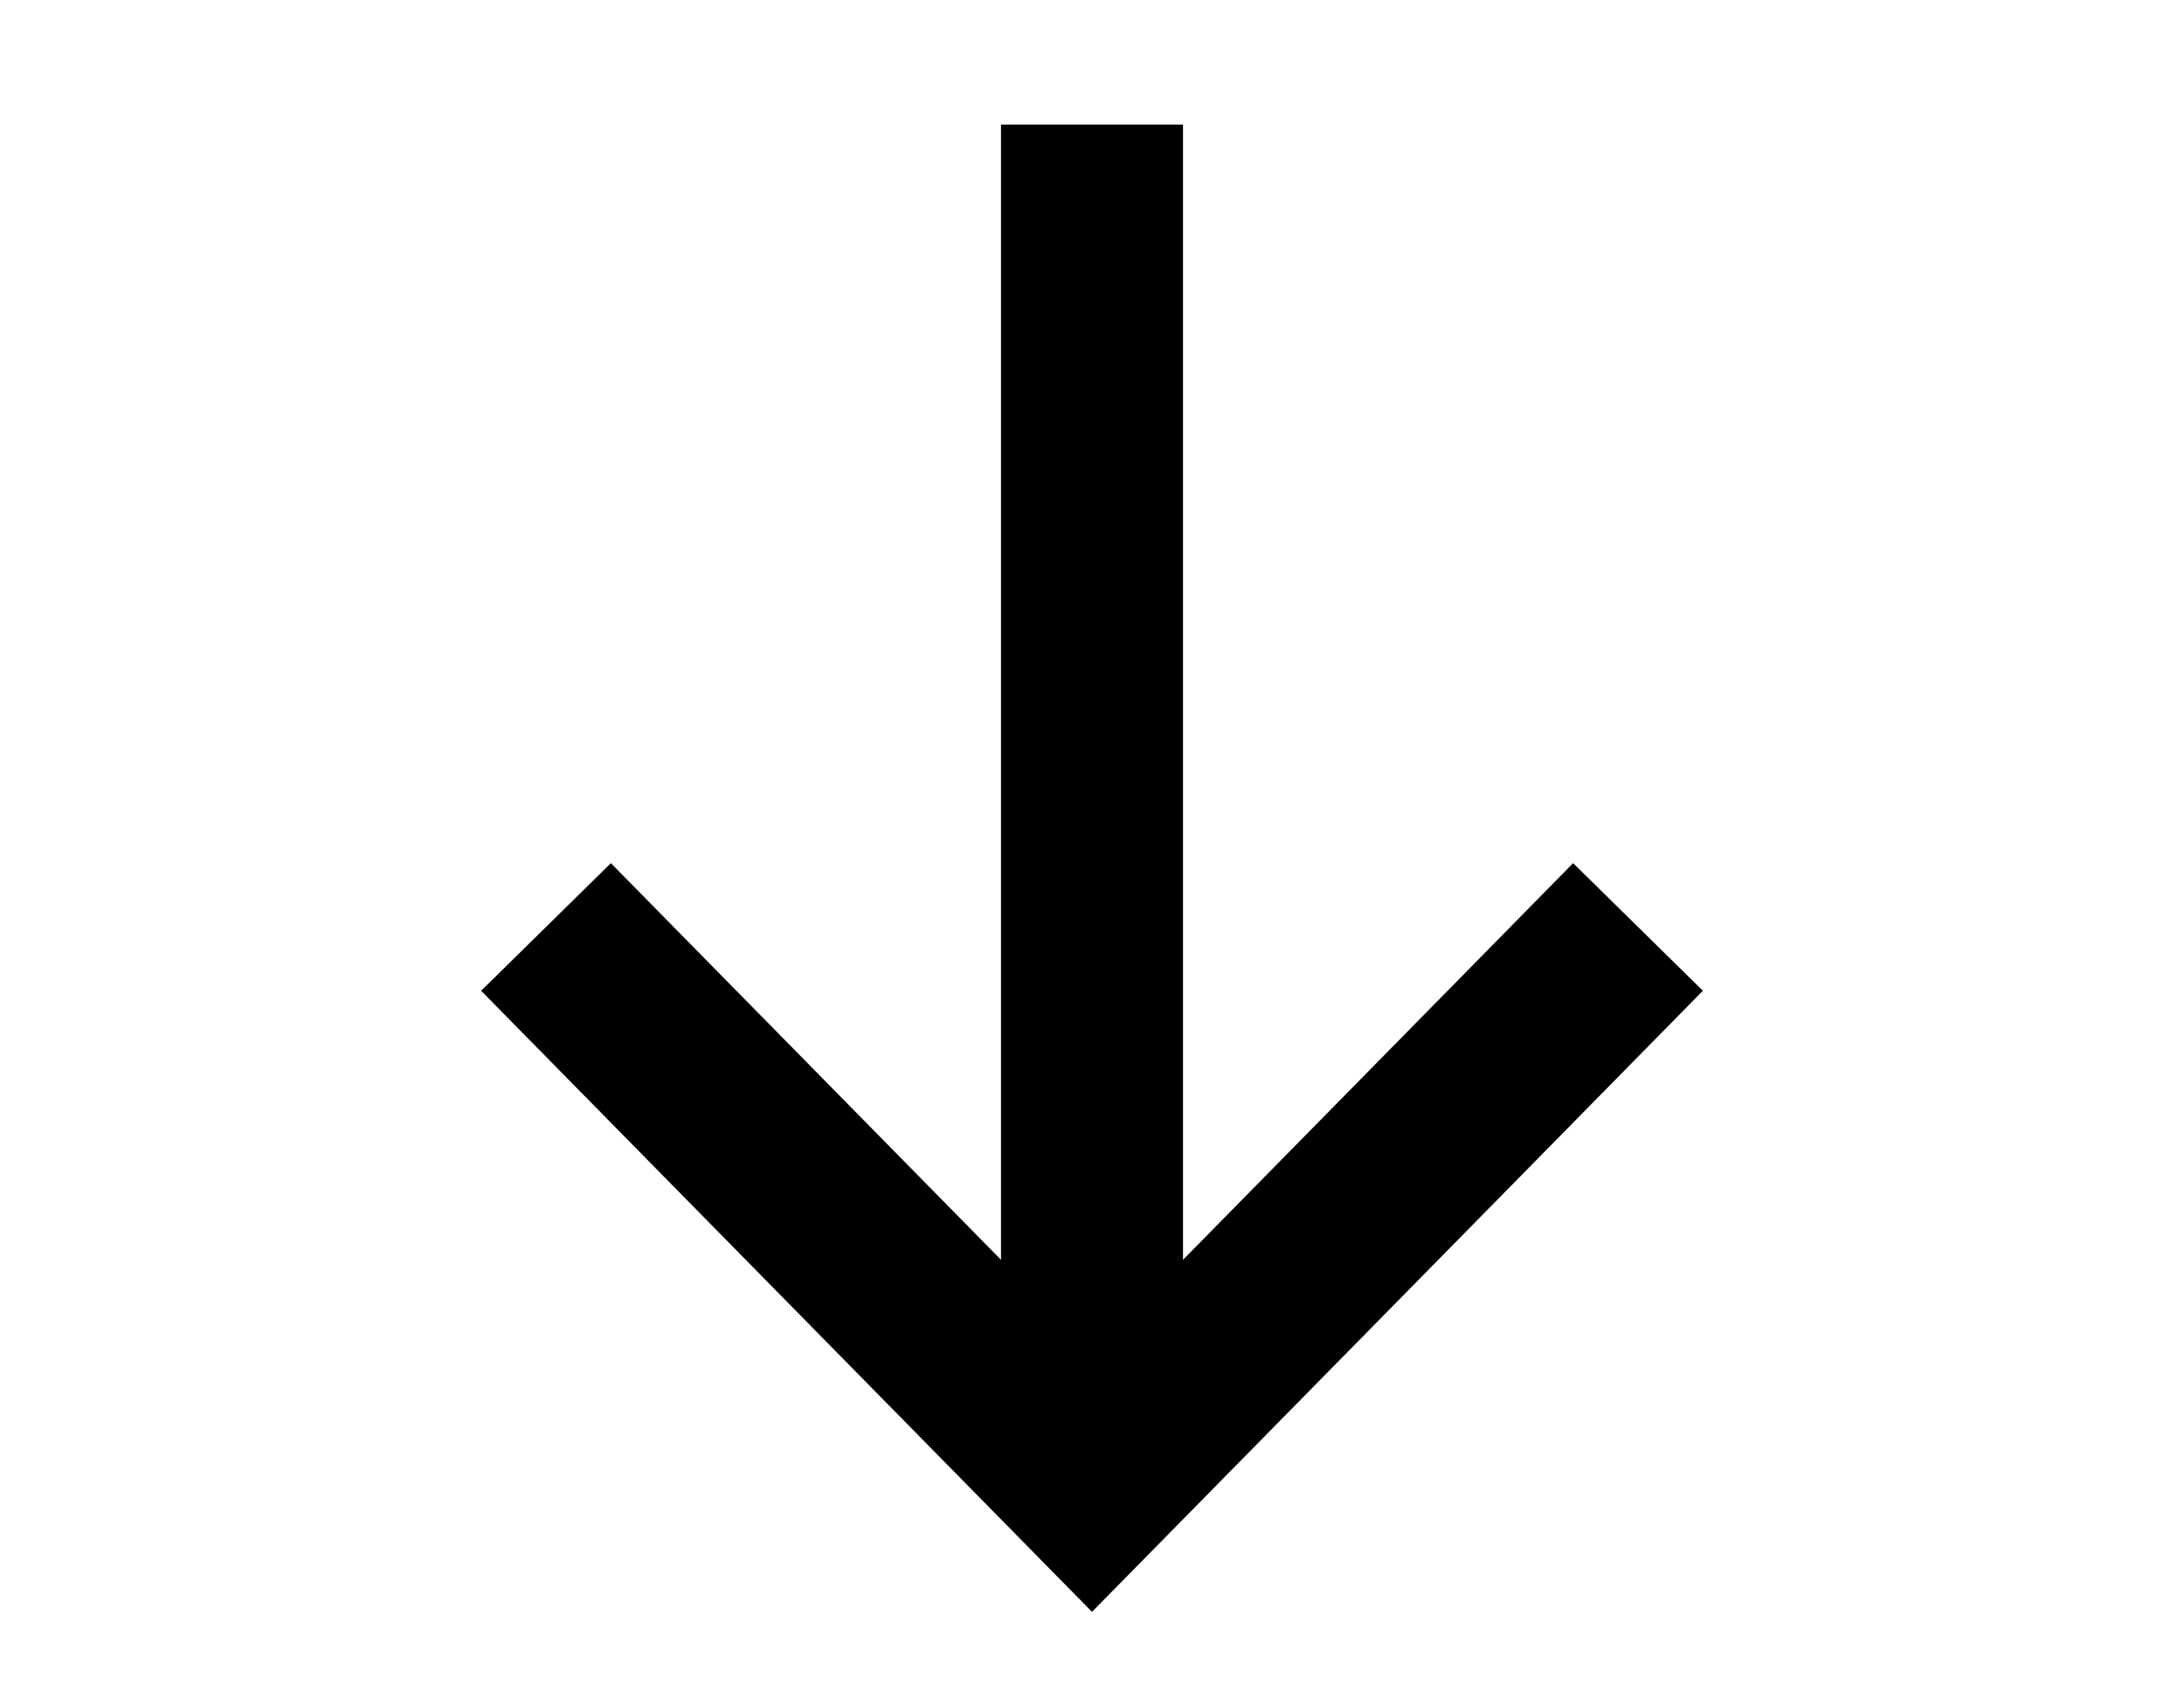 <?xml version="1.0" encoding="utf-8"?>
<svg xmlns="http://www.w3.org/2000/svg" fill="none" height="100%" overflow="visible" preserveAspectRatio="none" style="display: block;" viewBox="0 0 18 14" width="100%">
<g id="Download-Square--Streamline-Sharp">
<g id="download-square--arrow-down-download-internet-network-server-square-upload">
<path d="M4.5 7.641L9 12.217L13.5 7.641" id="Vector 1427" stroke="black" stroke-width="1.5"/>
<path d="M9 12.215V1.027" id="Vector 1428" stroke="black" stroke-width="1.5"/>
</g>
</g>
</svg>